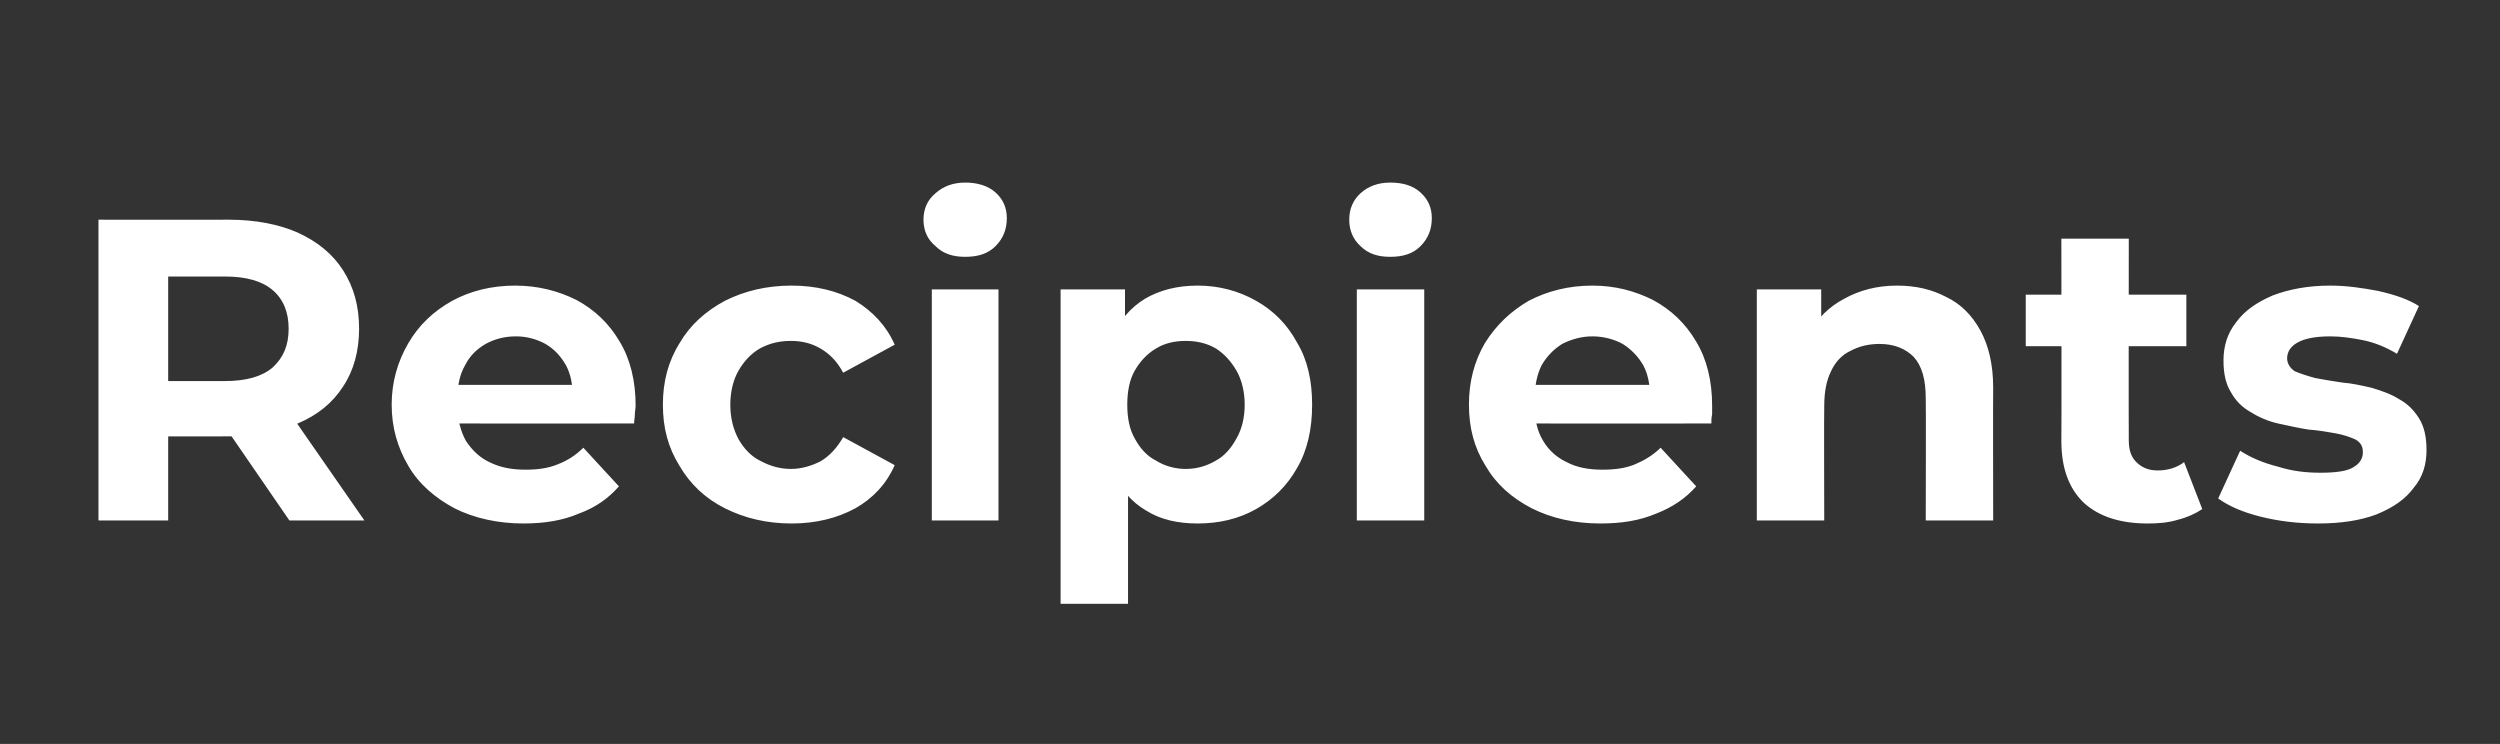 <?xml version="1.0" standalone="no"?><!DOCTYPE svg PUBLIC "-//W3C//DTD SVG 1.1//EN" "http://www.w3.org/Graphics/SVG/1.1/DTD/svg11.dtd"><svg xmlns="http://www.w3.org/2000/svg" version="1.1" width="330px" height="98.2px" viewBox="0 -1 330 98.2" style="top:-1px"><rect x="0" y="-1" width="330" height="98.2" fill="#333333" stroke="none"/><desc>Recipients</desc><defs/><g id="Polygon100933"><path d="m13 67.7V28s17.17.02 17.2 0c3.5 0 6.6.6 9.1 1.7c2.6 1.2 4.6 2.8 6 5c1.4 2.2 2.1 4.7 2.1 7.7c0 2.9-.7 5.5-2.1 7.6c-1.4 2.2-3.4 3.8-6 4.9c-2.5 1.2-5.6 1.7-9.1 1.7c-.03.02-12.1 0-12.1 0l4.1-4v15.1H13zm25.2 0l-9.9-14.4h9.8l10 14.4h-9.9zm-16-14.1l-4.1-4.3h11.6c2.8 0 4.9-.6 6.3-1.8c1.4-1.3 2.1-2.9 2.1-5.1c0-2.2-.7-3.9-2.1-5.1c-1.4-1.2-3.5-1.8-6.3-1.8H18.1l4.1-4.4v22.5zm46.9 14.5c-3.4 0-6.5-.7-9.1-2c-2.6-1.4-4.7-3.2-6.1-5.6c-1.4-2.4-2.2-5-2.2-8.1c0-3 .8-5.7 2.2-8.1c1.4-2.4 3.3-4.2 5.8-5.6c2.4-1.3 5.2-2 8.3-2c3 0 5.7.7 8.1 1.9c2.4 1.3 4.3 3.1 5.7 5.5c1.4 2.3 2.1 5.2 2.1 8.4c0 .4-.1.8-.1 1.2c0 .4-.1.8-.1 1.2c-.01.02-24.8 0-24.8 0v-5.1H79s-3.35 1.5-3.4 1.5c0-1.6-.3-3-.9-4.1c-.7-1.2-1.5-2.1-2.7-2.8c-1.1-.6-2.4-1-3.9-1c-1.6 0-2.9.4-4 1c-1.2.7-2.1 1.6-2.7 2.8c-.7 1.2-1 2.6-1 4.2v1.4c0 1.6.4 3.1 1.1 4.4c.8 1.2 1.8 2.2 3.1 2.8c1.4.7 2.9 1 4.8 1c1.6 0 3-.2 4.2-.7c1.3-.5 2.4-1.2 3.4-2.2l4.7 5.1c-1.4 1.6-3.1 2.8-5.3 3.6c-2.1.9-4.5 1.3-7.3 1.3zm35.4 0c-3.3 0-6.2-.7-8.8-2c-2.6-1.3-4.6-3.2-6-5.6c-1.5-2.4-2.2-5-2.2-8.1c0-3 .7-5.7 2.2-8.1c1.4-2.4 3.4-4.2 6-5.6c2.6-1.3 5.5-2 8.8-2c3.2 0 6 .7 8.4 2c2.3 1.4 4.1 3.3 5.2 5.8l-6.8 3.7c-.8-1.5-1.8-2.5-3-3.2c-1.2-.7-2.5-1-3.9-1c-1.5 0-2.8.3-4.1 1c-1.2.7-2.1 1.7-2.8 2.9c-.7 1.2-1.1 2.8-1.1 4.5c0 1.8.4 3.3 1.1 4.6c.7 1.2 1.6 2.2 2.8 2.8c1.3.7 2.6 1.1 4.1 1.1c1.4 0 2.7-.4 3.9-1c1.2-.7 2.2-1.8 3-3.2l6.8 3.7c-1.1 2.5-2.9 4.4-5.2 5.7c-2.4 1.3-5.2 2-8.4 2zm18.5-.4V37.2h8.8v30.5H123zm4.4-34.8c-1.6 0-2.9-.4-3.9-1.4c-1.1-.9-1.6-2.1-1.6-3.5c0-1.4.5-2.6 1.6-3.5c1-.9 2.3-1.4 3.9-1.4c1.6 0 3 .4 4 1.3c1 .9 1.5 2 1.5 3.4c0 1.5-.5 2.7-1.5 3.7c-1 1-2.3 1.4-4 1.4zm30.7 35.2c-2.6 0-4.9-.5-6.8-1.7c-1.9-1.1-3.4-2.8-4.5-5.2c-1.1-2.3-1.6-5.2-1.6-8.8c0-3.6.5-6.5 1.5-8.8c1.1-2.3 2.5-4 4.5-5.2c1.9-1.1 4.2-1.7 6.9-1.7c2.8 0 5.4.7 7.7 2c2.3 1.3 4.1 3.1 5.4 5.5c1.4 2.3 2 5.1 2 8.2c0 3.2-.6 6-2 8.4c-1.3 2.3-3.1 4.1-5.4 5.4c-2.3 1.3-4.9 1.9-7.7 1.9zM140 78.7V37.2h8.5v6.2l-.2 9.1l.6 9v17.2H140zm16.5-17.8c1.5 0 2.8-.4 4-1.1c1.1-.6 2-1.6 2.7-2.9c.7-1.2 1.1-2.7 1.1-4.5c0-1.7-.4-3.3-1.1-4.5c-.7-1.2-1.6-2.2-2.7-2.9c-1.2-.7-2.5-1-4-1c-1.4 0-2.8.3-3.9 1c-1.2.7-2.1 1.7-2.8 2.9c-.7 1.2-1 2.8-1 4.5c0 1.8.3 3.3 1 4.5c.7 1.3 1.6 2.3 2.8 2.9c1.1.7 2.5 1.1 3.9 1.1zm22.6 6.8V37.2h8.9v30.5h-8.9zm4.4-34.8c-1.6 0-2.9-.4-3.9-1.4c-1-.9-1.5-2.1-1.5-3.5c0-1.4.5-2.6 1.5-3.5c1-.9 2.3-1.4 3.9-1.4c1.7 0 3 .4 4 1.3c1 .9 1.5 2 1.5 3.4c0 1.5-.5 2.7-1.5 3.7c-1 1-2.3 1.4-4 1.4zm27.8 35.2c-3.5 0-6.5-.7-9.1-2c-2.7-1.4-4.7-3.2-6.1-5.6c-1.5-2.4-2.2-5-2.2-8.1c0-3 .7-5.7 2.1-8.1c1.5-2.4 3.4-4.2 5.8-5.6c2.5-1.3 5.3-2 8.4-2c3 0 5.6.7 8 1.9c2.4 1.3 4.3 3.1 5.7 5.5c1.4 2.3 2.1 5.2 2.1 8.4v1.2c-.1.4-.1.8-.1 1.2c-.04.02-24.8 0-24.8 0v-5.1h20.1l-3.4 1.5c0-1.6-.3-3-.9-4.1c-.7-1.2-1.6-2.1-2.7-2.8c-1.1-.6-2.5-1-4-1c-1.5 0-2.8.4-4 1c-1.1.7-2 1.6-2.7 2.8c-.6 1.2-.9 2.6-.9 4.2v1.4c0 1.6.3 3.1 1.1 4.4c.7 1.2 1.8 2.2 3.1 2.8c1.3.7 2.9 1 4.7 1c1.7 0 3.1-.2 4.3-.7c1.2-.5 2.4-1.2 3.4-2.2l4.7 5.1c-1.4 1.6-3.2 2.8-5.3 3.6c-2.1.9-4.5 1.3-7.3 1.3zm39.1-31.4c2.5 0 4.6.5 6.5 1.5c1.9.9 3.4 2.4 4.5 4.4c1.1 2 1.7 4.5 1.7 7.6c-.03.02 0 17.5 0 17.5h-8.9s.04-16.12 0-16.1c0-2.5-.5-4.3-1.6-5.5c-1.1-1.1-2.6-1.7-4.5-1.7c-1.4 0-2.7.3-3.8.9c-1.1.5-2 1.4-2.6 2.7c-.6 1.2-.9 2.7-.9 4.6c-.04 0 0 15.1 0 15.1h-8.9V37.2h8.5v8.4l-1.6-2.5c1.1-2.1 2.6-3.6 4.7-4.7c2-1.1 4.3-1.7 6.9-1.7zm33.1 31.4c-3.6 0-6.4-.9-8.4-2.7c-2-1.9-3-4.6-3-8.2c.04-.01 0-26.7 0-26.7h8.9s-.03 26.57 0 26.6c0 1.3.3 2.2 1 2.9c.7.7 1.6 1.1 2.8 1.1c1.4 0 2.6-.4 3.5-1.1l2.4 6.2c-.9.6-2 1.1-3.2 1.4c-1.3.4-2.6.5-4 .5zm-16.1-23.4v-6.8h21.2v6.8h-21.2zM306 68.1c-2.7 0-5.2-.3-7.6-.9c-2.4-.6-4.2-1.4-5.6-2.4l2.9-6.3c1.4.9 3 1.6 5 2.1c1.9.6 3.7.8 5.6.8c2 0 3.5-.2 4.3-.7c.9-.5 1.3-1.2 1.3-2c0-.8-.3-1.3-1-1.7c-.7-.3-1.5-.6-2.6-.8c-1.1-.2-2.3-.4-3.6-.5c-1.3-.2-2.6-.5-4-.8c-1.3-.3-2.5-.8-3.6-1.5c-1.1-.6-2-1.5-2.6-2.6c-.7-1.1-1-2.5-1-4.2c0-1.9.5-3.6 1.7-5.1c1.1-1.5 2.7-2.6 4.8-3.5c2.1-.8 4.6-1.3 7.6-1.3c2.1 0 4.2.3 6.3.7c2.2.5 4 1.1 5.4 2l-2.9 6.3c-1.5-.9-3-1.5-4.5-1.8c-1.5-.3-2.9-.5-4.3-.5c-2 0-3.4.3-4.3.8c-.9.5-1.4 1.2-1.4 2.1c0 .7.4 1.3 1 1.7c.7.3 1.6.6 2.7.9c1.1.2 2.2.4 3.6.6c1.3.1 2.6.4 3.9.7c1.3.4 2.5.8 3.6 1.5c1.1.6 1.9 1.4 2.6 2.5c.7 1.1 1 2.5 1 4.2c0 1.9-.5 3.6-1.7 5c-1.1 1.5-2.7 2.6-4.9 3.5c-2.1.8-4.7 1.2-7.7 1.2z" stroke="none" fill="#fff"/></g></svg>